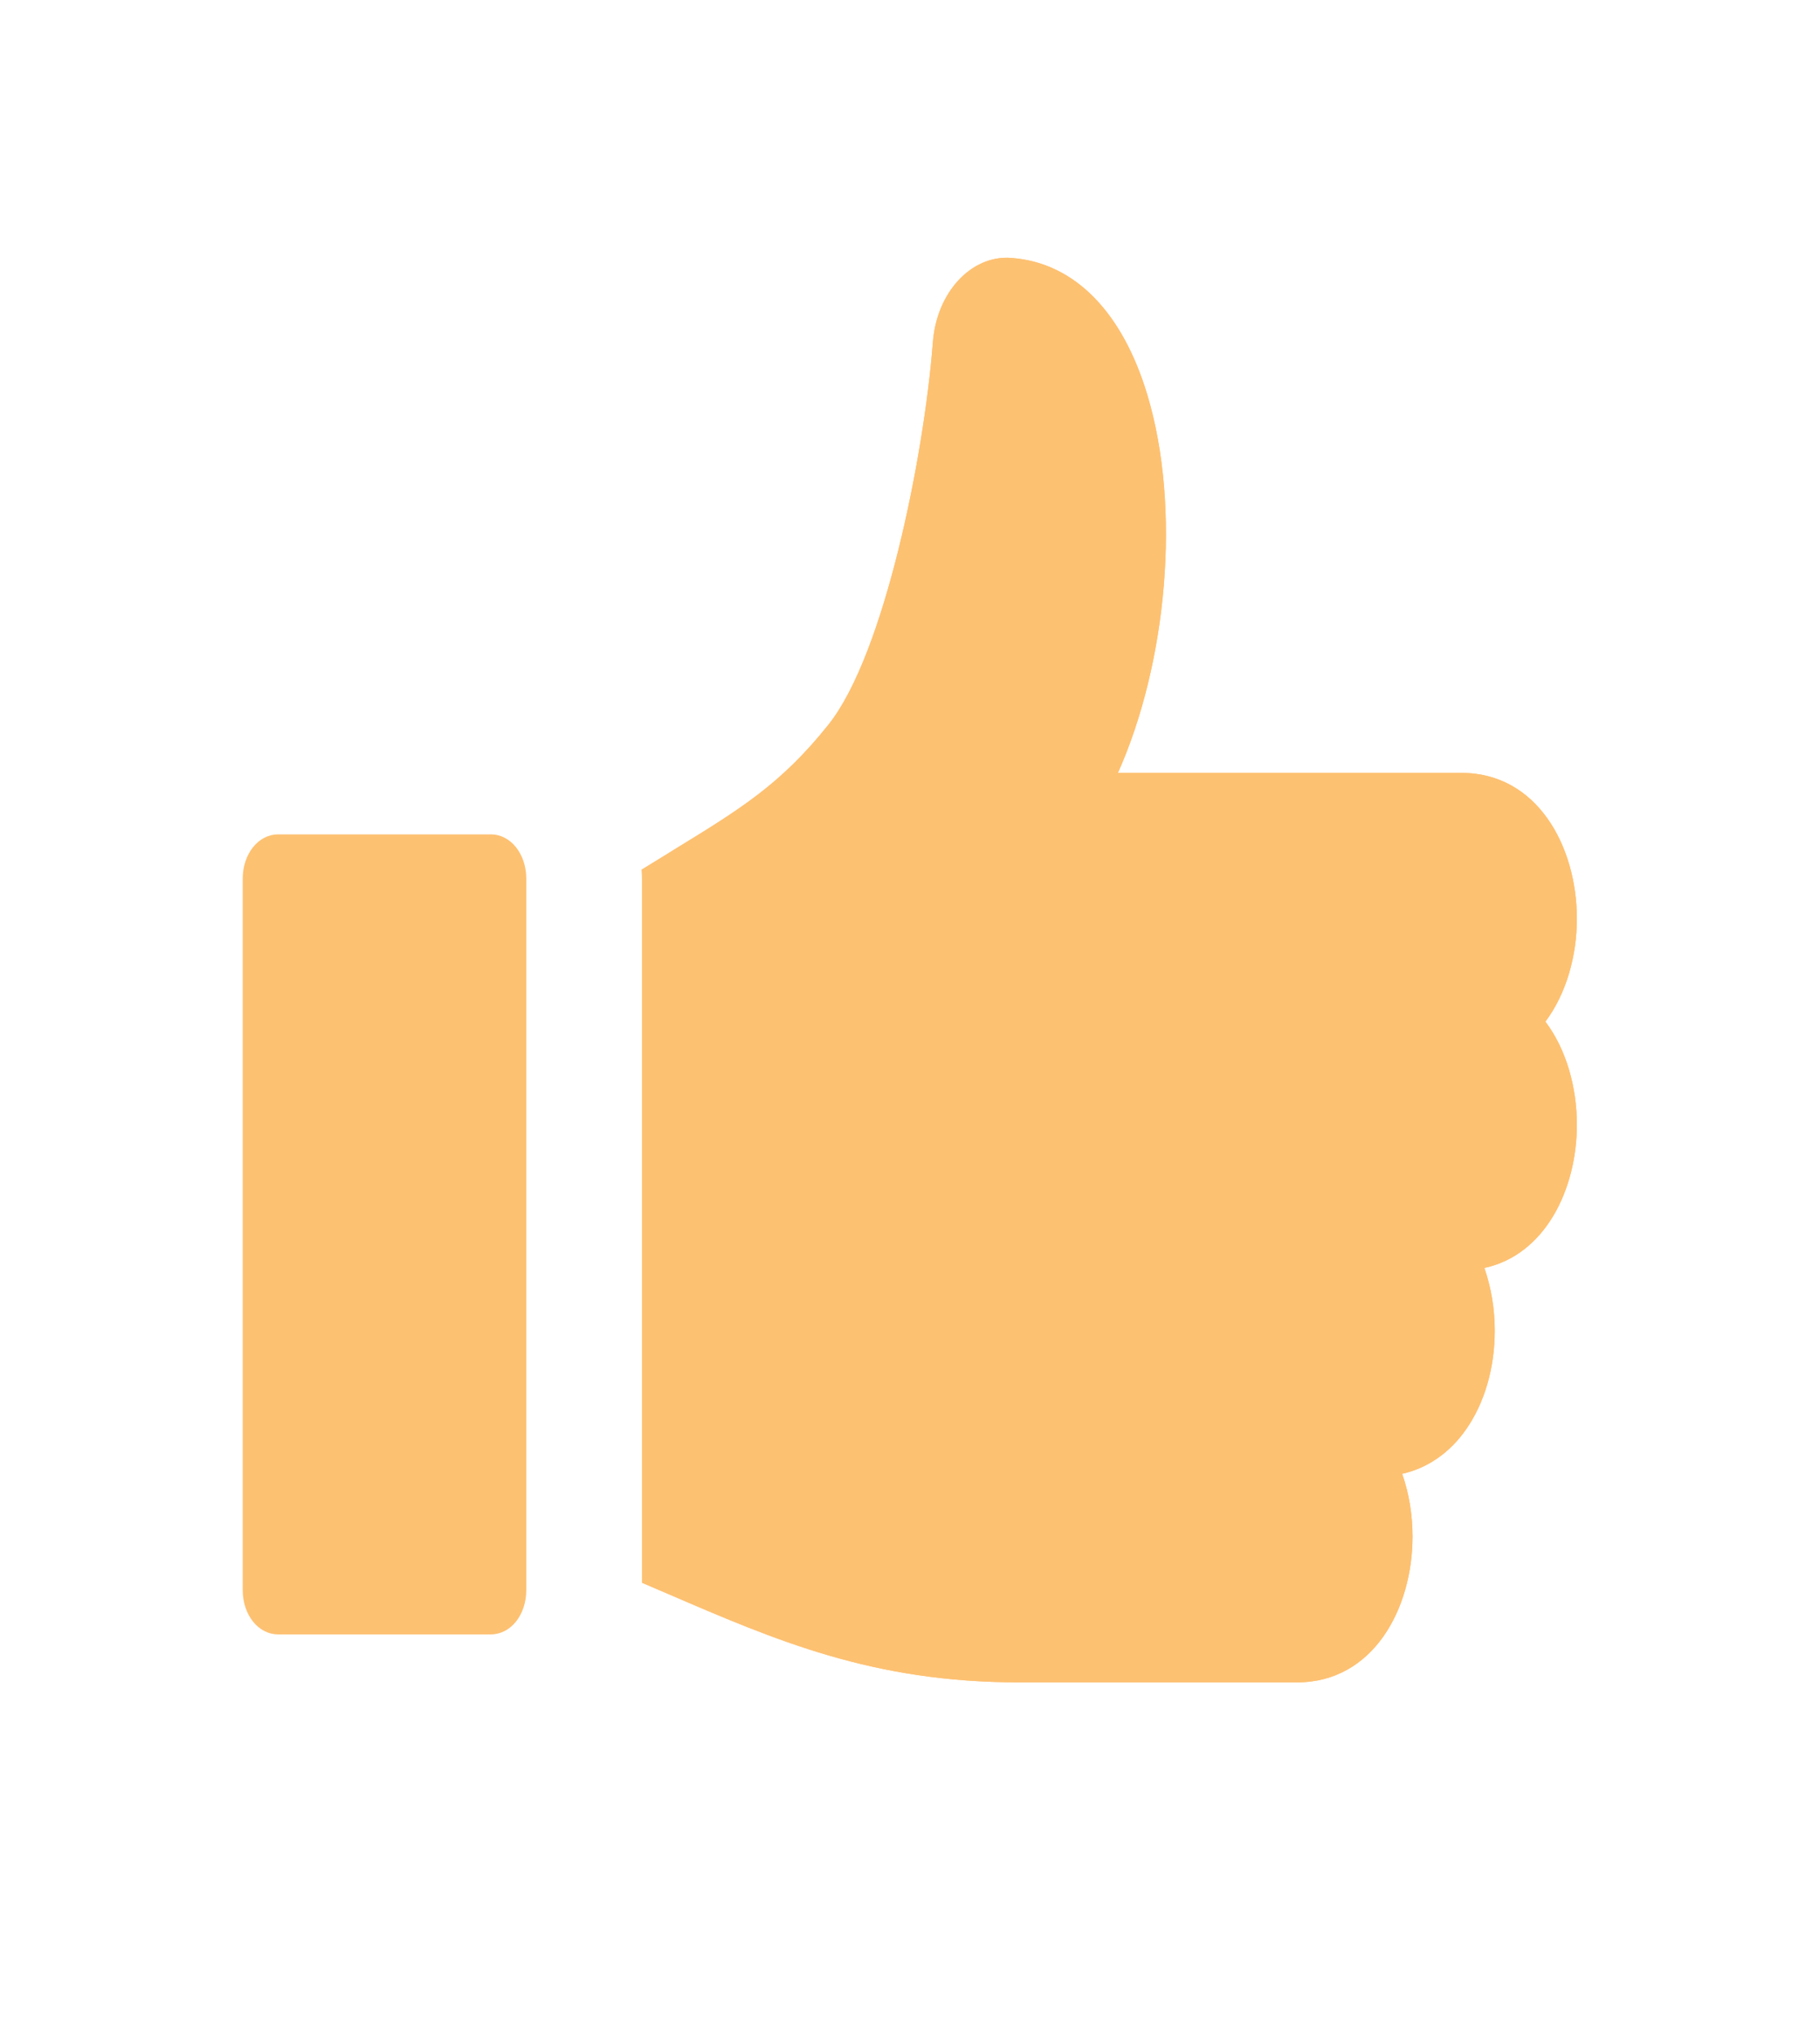 <svg width="17" height="19" viewBox="0 0 17 19" fill="none" xmlns="http://www.w3.org/2000/svg">
<path d="M4.585 7.79H2.598C2.412 7.79 2.267 7.973 2.267 8.205V14.844C2.267 15.077 2.412 15.259 2.598 15.259H4.585C4.771 15.259 4.916 15.077 4.916 14.844V8.205C4.916 7.973 4.771 7.79 4.585 7.79Z" fill="#FDC172"/>
<path d="M14.729 8.577C14.729 7.901 14.358 7.216 13.651 7.216H10.442C10.901 6.189 11.035 4.744 10.717 3.687C10.483 2.909 10.035 2.456 9.457 2.409L9.447 2.408C9.071 2.379 8.745 2.733 8.713 3.204C8.631 4.253 8.264 6.107 7.738 6.766C7.296 7.32 6.917 7.553 6.289 7.937C6.281 7.942 6.273 7.947 6.264 7.953C6.18 8.004 6.09 8.06 5.994 8.119C5.996 8.148 5.997 8.176 5.997 8.205V14.777C6.073 14.809 6.148 14.841 6.221 14.873C7.258 15.32 8.153 15.707 9.522 15.707H12.116C12.824 15.707 13.194 15.022 13.194 14.346C13.194 14.146 13.162 13.944 13.097 13.76C13.333 13.707 13.54 13.565 13.692 13.348C13.866 13.101 13.962 12.772 13.962 12.423C13.962 12.223 13.929 12.022 13.865 11.838C14.433 11.715 14.729 11.104 14.729 10.5C14.729 10.15 14.63 9.797 14.435 9.538C14.629 9.28 14.729 8.927 14.729 8.577Z" fill="#FDC172"/>
<path d="M14.729 8.577C14.729 7.901 14.358 7.216 13.651 7.216H10.442C10.901 6.189 11.035 4.744 10.717 3.687C10.483 2.909 10.035 2.456 9.457 2.409L9.447 2.408C9.071 2.379 8.745 2.733 8.713 3.204C8.631 4.253 8.264 6.107 7.738 6.766C7.296 7.32 6.917 7.553 6.289 7.937L6.264 7.953C6.18 8.004 6.09 8.06 5.994 8.119C5.996 8.148 5.997 8.176 5.997 8.205V14.777L6.221 14.873C7.258 15.32 8.153 15.707 9.522 15.707H12.116C12.824 15.707 13.194 15.022 13.194 14.346C13.194 14.146 13.162 13.944 13.097 13.76C13.333 13.707 13.54 13.565 13.692 13.348C13.866 13.101 13.962 12.772 13.962 12.423C13.962 12.223 13.929 12.022 13.865 11.838C14.433 11.715 14.729 11.104 14.729 10.5C14.729 10.15 14.63 9.797 14.435 9.538C14.629 9.28 14.729 8.927 14.729 8.577Z" fill="#FDC172"/>
</svg>
